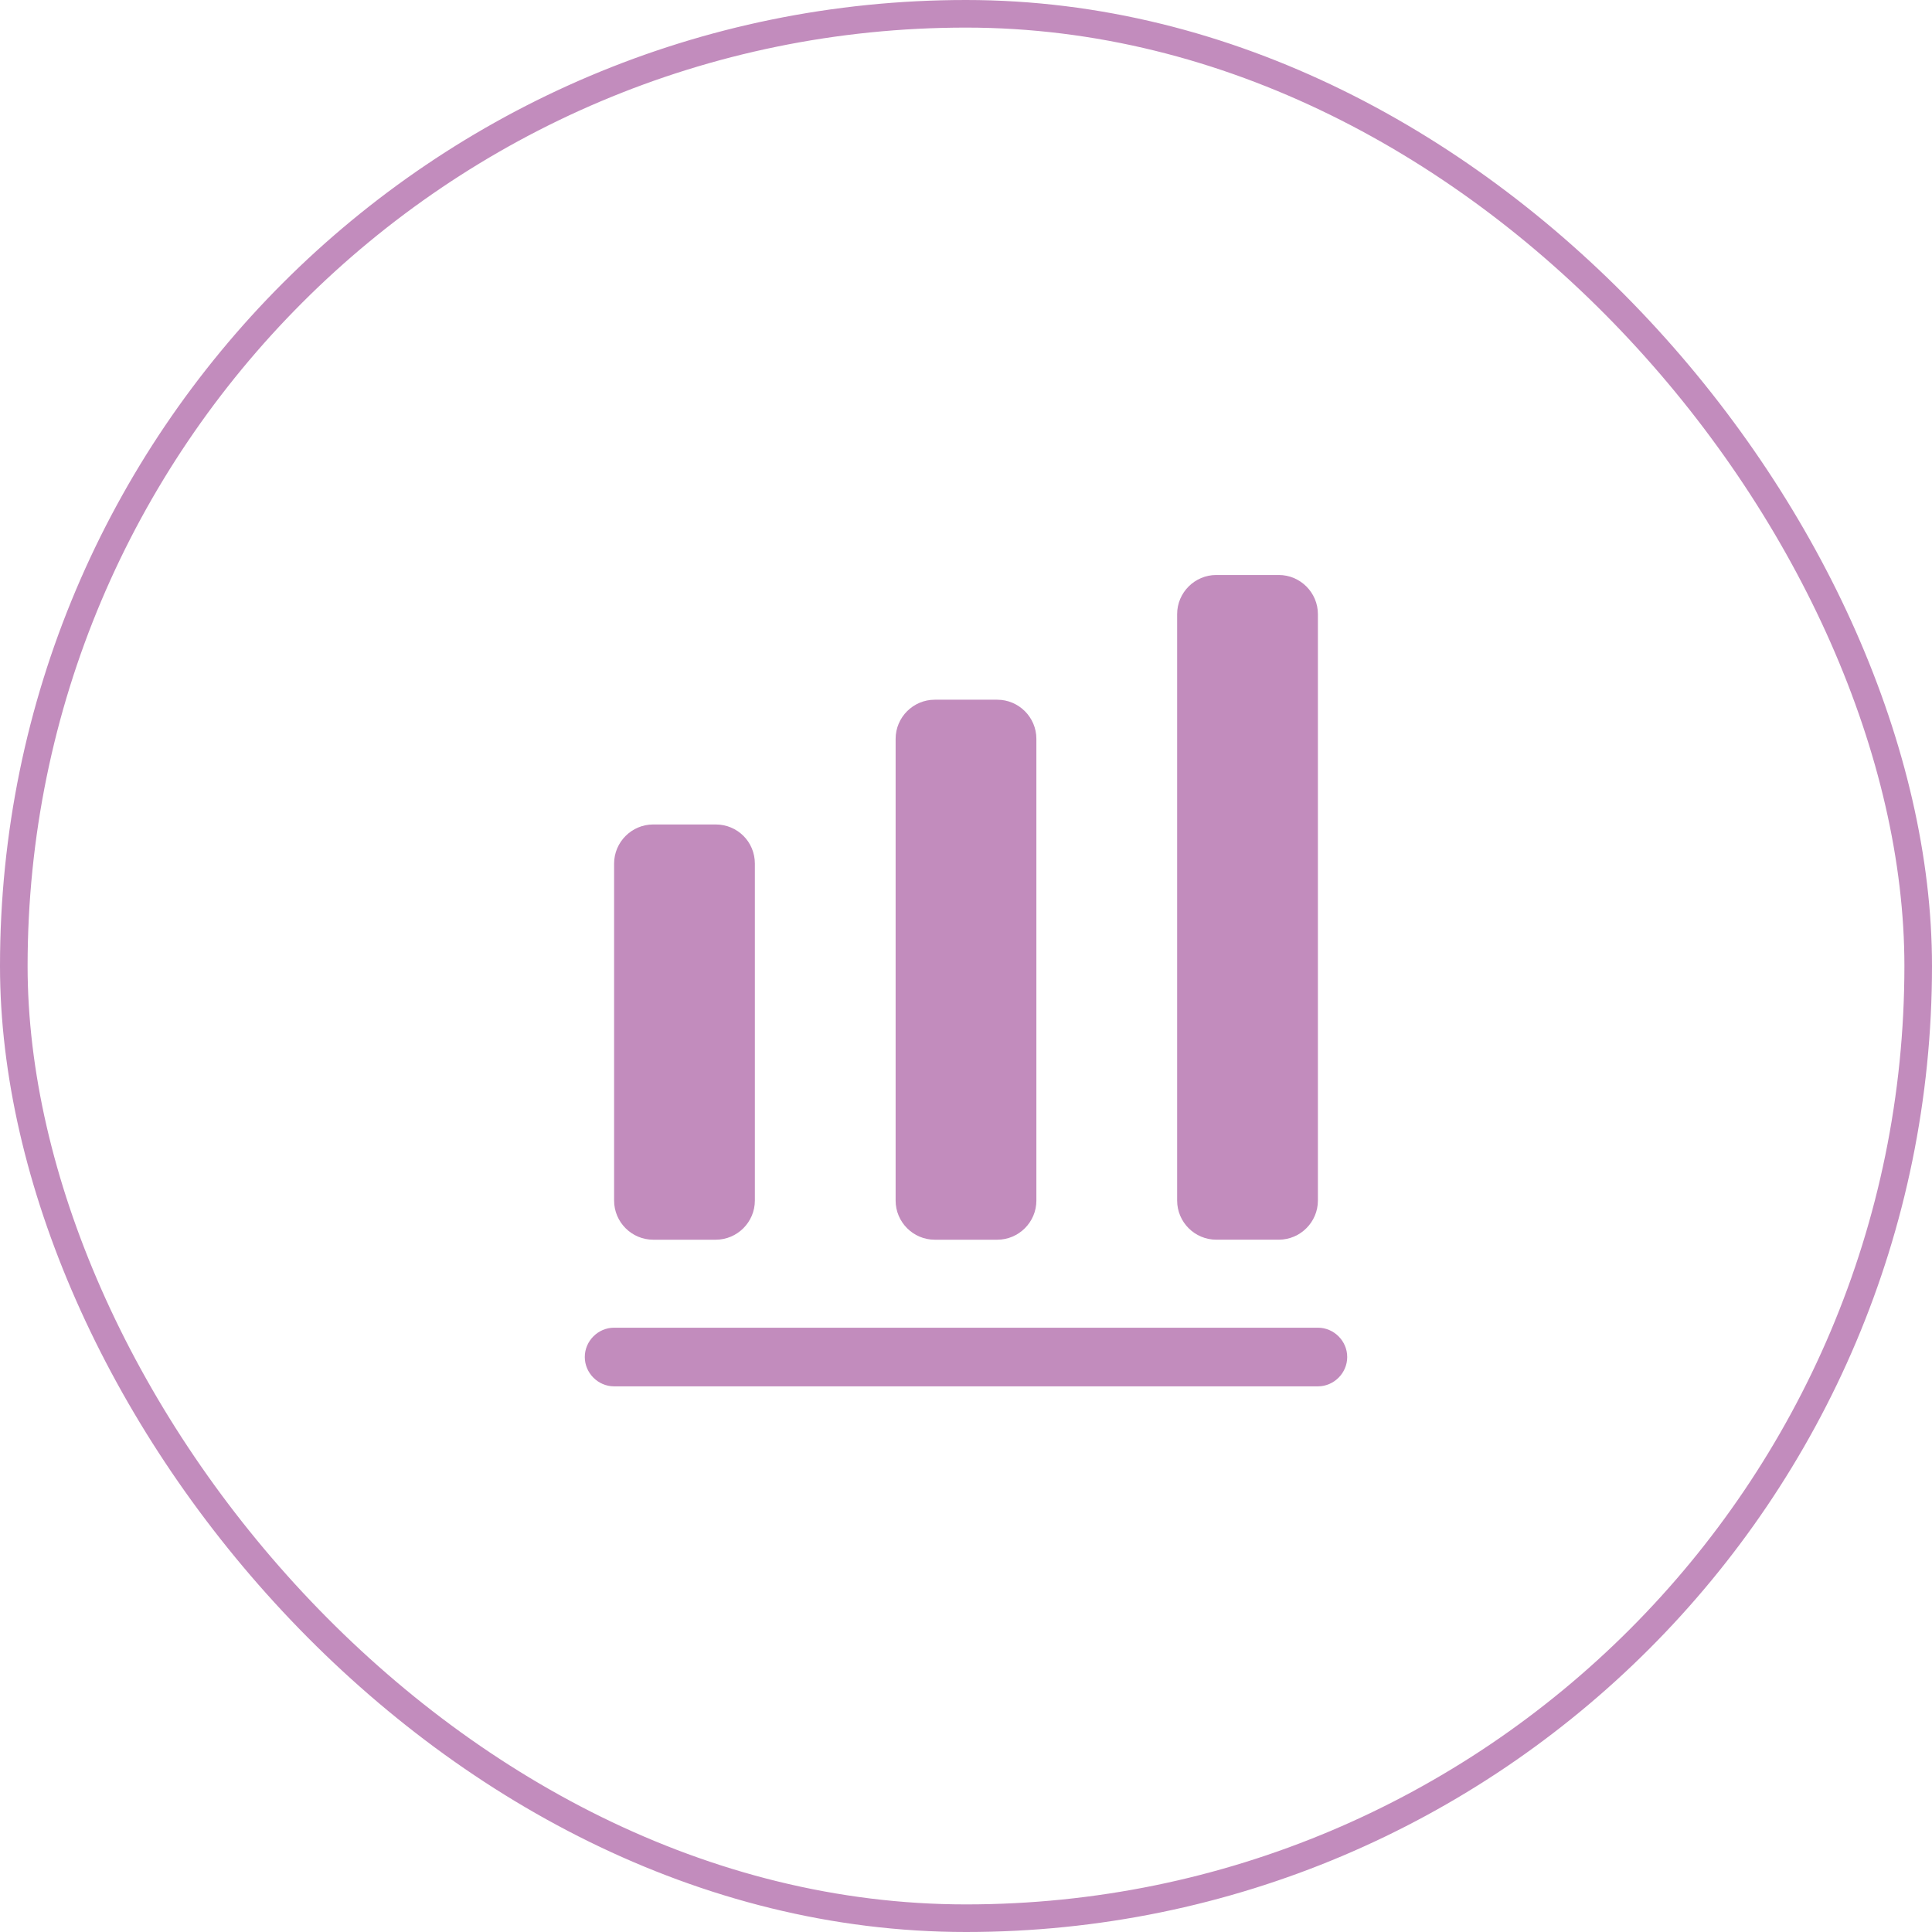 <?xml version="1.0" encoding="UTF-8"?> <svg xmlns="http://www.w3.org/2000/svg" width="70" height="70" viewBox="0 0 70 70" fill="none"><rect x="0.5" y="0.5" width="69" height="69" rx="34.5" stroke="#C28CBD"></rect><path d="M47.75 50.23H22.25C21.669 50.23 21.188 49.748 21.188 49.167C21.188 48.586 21.669 48.105 22.25 48.105H47.75C48.331 48.105 48.812 48.586 48.812 49.167C48.812 49.748 48.331 50.23 47.75 50.23Z" fill="#C28CBD"></path><path d="M25.933 29.872H23.667C22.887 29.872 22.25 30.51 22.25 31.289V43.5C22.25 44.28 22.887 44.917 23.667 44.917H25.933C26.712 44.917 27.35 44.28 27.35 43.5V31.289C27.35 30.495 26.712 29.872 25.933 29.872Z" fill="#C28CBD"></path><path d="M36.133 25.352H33.867C33.087 25.352 32.45 25.99 32.45 26.769V43.5C32.45 44.279 33.087 44.917 33.867 44.917H36.133C36.913 44.917 37.55 44.279 37.55 43.5V26.769C37.55 25.99 36.913 25.352 36.133 25.352Z" fill="#C28CBD"></path><path d="M46.333 20.833H44.067C43.288 20.833 42.65 21.471 42.65 22.25V43.5C42.65 44.279 43.288 44.916 44.067 44.916H46.333C47.112 44.916 47.75 44.279 47.75 43.5V22.25C47.75 21.471 47.112 20.833 46.333 20.833Z" fill="#C28CBD"></path></svg> 